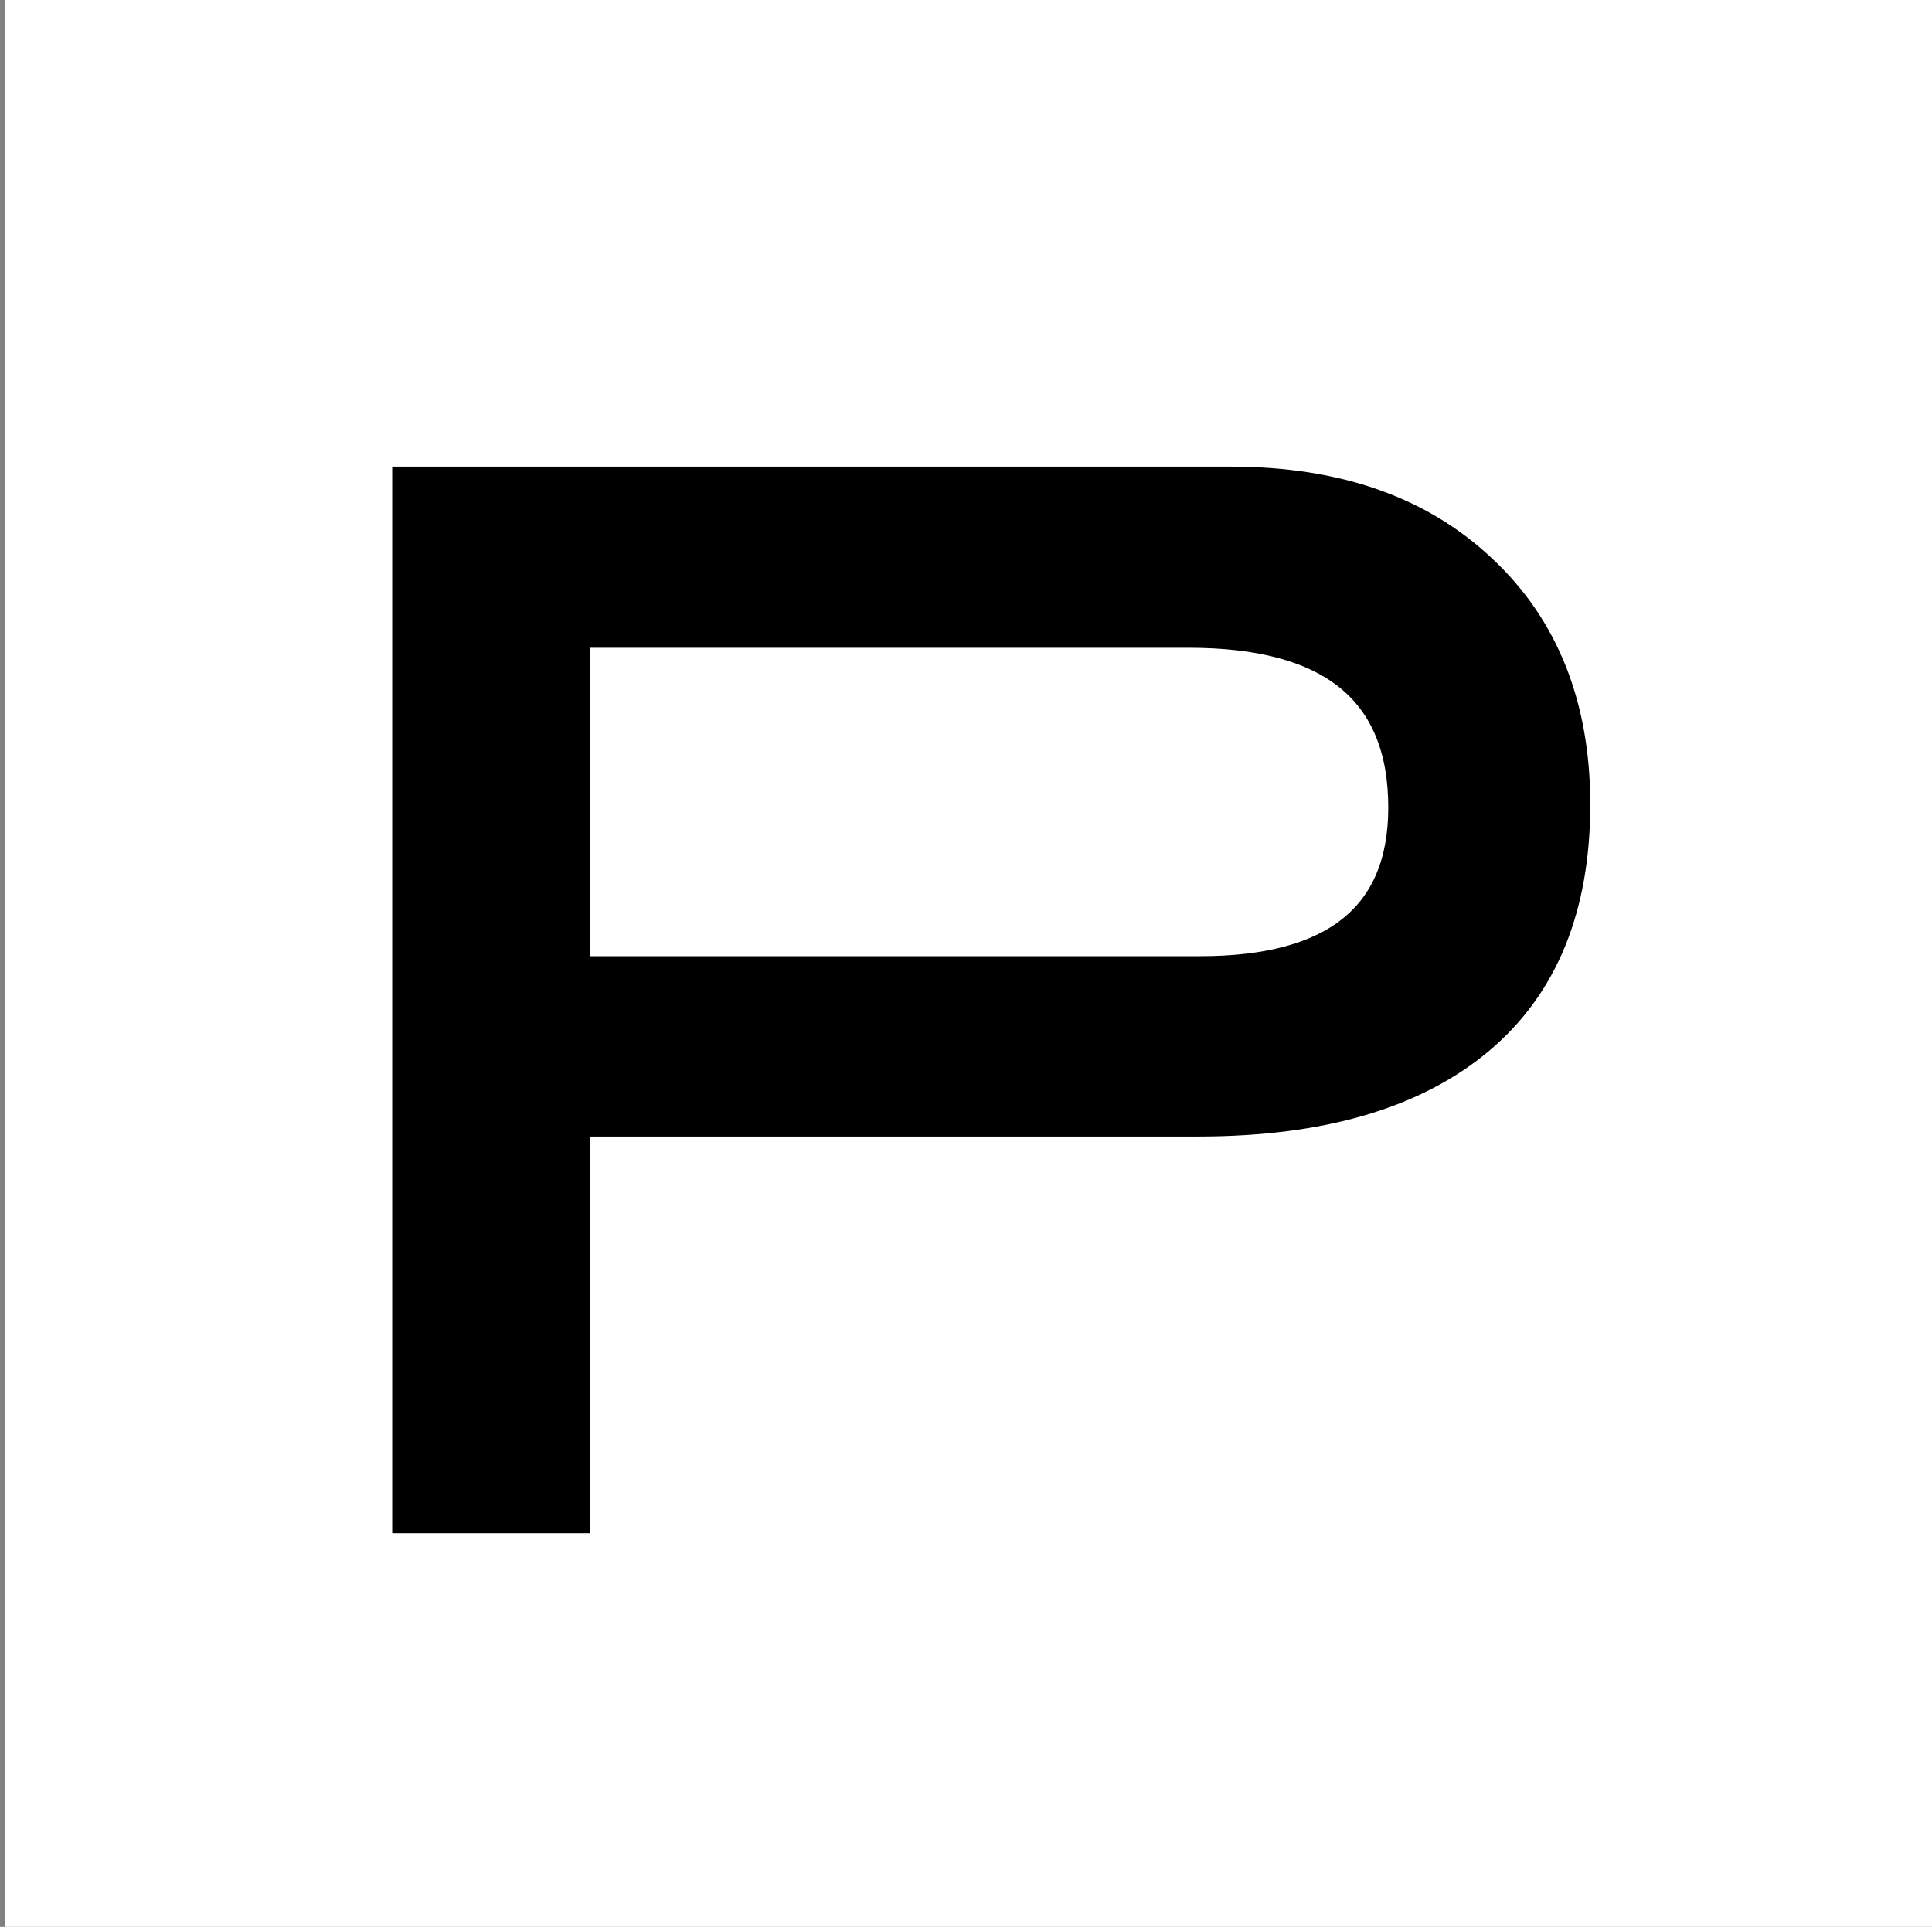 <?xml version="1.0" encoding="UTF-8"?>
<svg data-bbox="0.06 0 24.05 24.05" viewBox="0 0 24.11 24.05" xmlns="http://www.w3.org/2000/svg" data-type="ugc">
    <rect x="0" y="0" width="24.11" height="24.05" fill="#808080" stroke="none"/>
    <g>
        <path fill="#ffffff" d="M24.11 0v24.05H.06V0z"/>
        <path d="M15.36 5.98c1.33 0 2.38.37 3.16 1.11.78.73 1.17 1.72 1.17 2.95 0 1.29-.4 2.28-1.21 2.96s-1.98 1.03-3.53 1.03H7.21v4.95H5.05v-13zm-.38 6.11c1.66 0 2.5-.67 2.5-2.01 0-1.44-.88-2.15-2.64-2.15H7.21v4.16z" stroke="#000000" stroke-width=".311" stroke-miterlimit="10"/>
    </g>
</svg>
